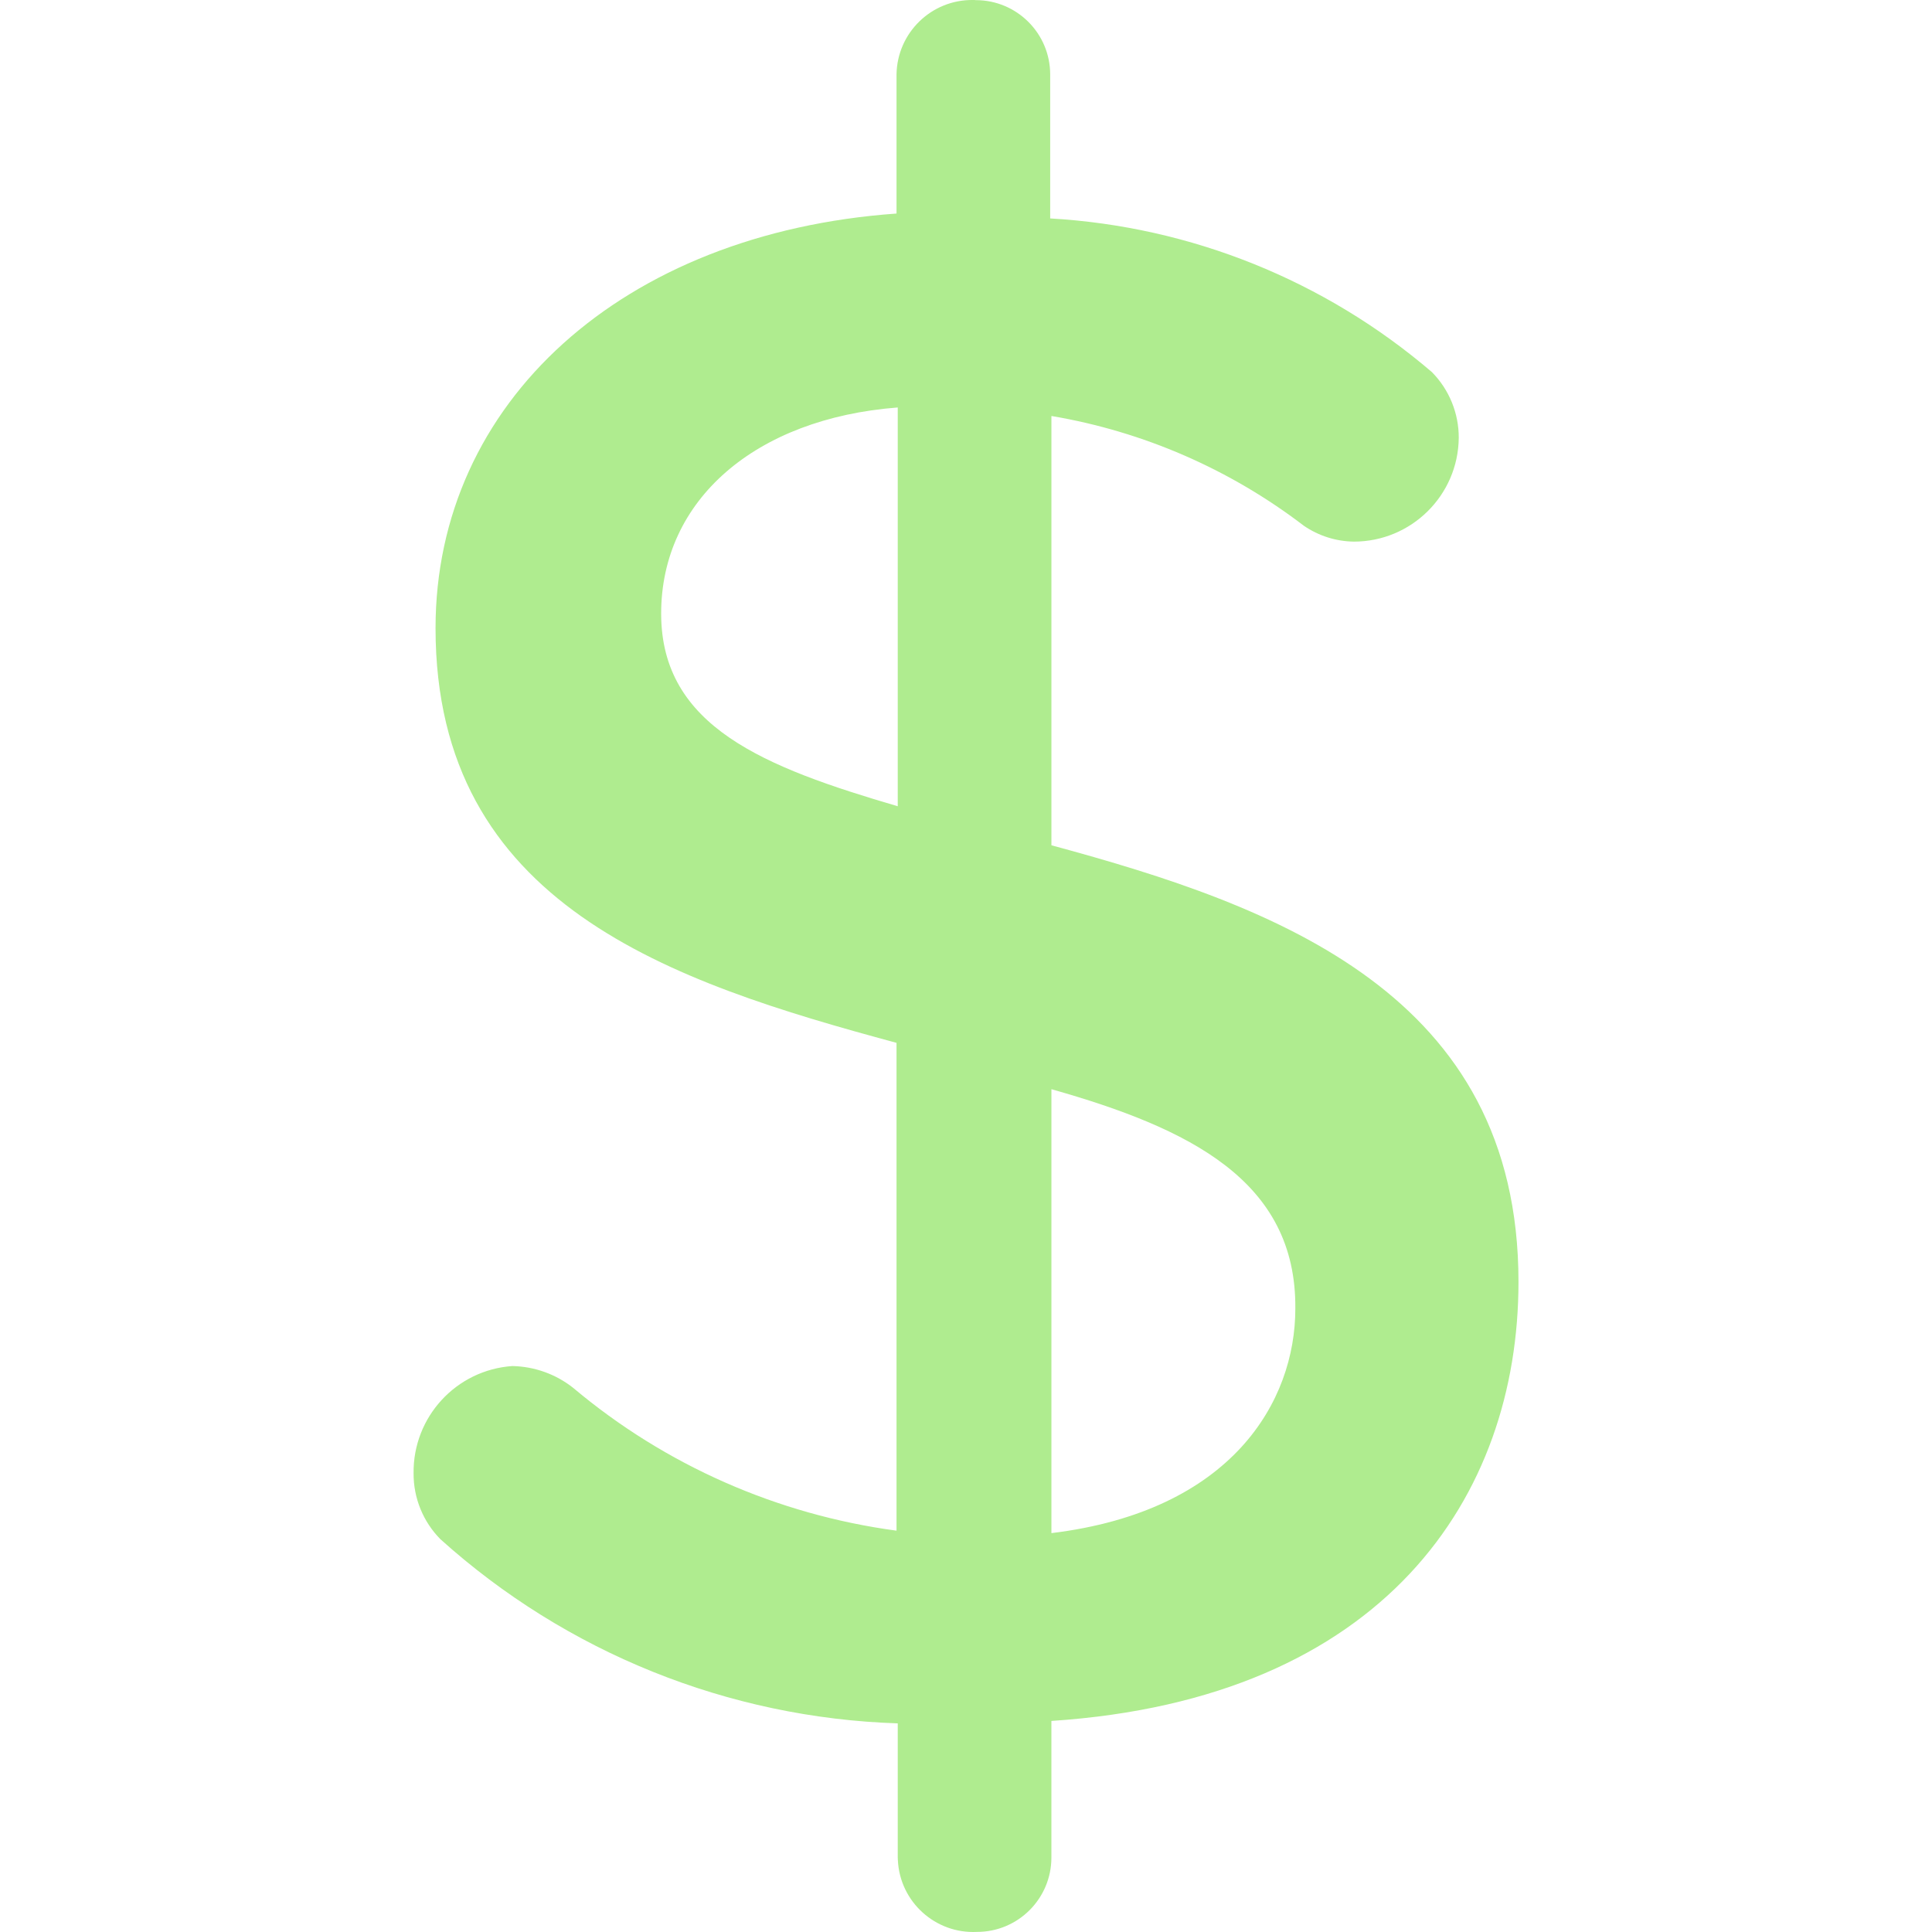<?xml version="1.0" encoding="UTF-8"?> <svg xmlns="http://www.w3.org/2000/svg" width="85" height="85" viewBox="0 0 85 85" fill="none"> <g clip-path="url(#clip0_2425_27462)"> <path d="M46.258 37.189V18.302C50.298 18.984 54.108 20.642 57.364 23.131C58.014 23.576 58.776 23.818 59.564 23.829C62.092 23.829 64.152 21.795 64.179 19.268C64.184 18.184 63.76 17.143 62.998 16.371C58.293 12.341 52.391 9.964 46.204 9.61V3.279C46.204 1.47 44.739 0.006 42.931 0.006C42.894 0 42.856 0 42.818 0C40.983 -0.027 39.47 1.438 39.443 3.279V9.395C27.371 10.254 19.162 17.712 19.162 27.638C19.162 39.818 29.517 43.198 39.443 45.881V67.343C34.207 66.64 29.27 64.467 25.225 61.066C24.463 60.459 23.518 60.121 22.542 60.1C20.068 60.272 18.164 62.343 18.196 64.822C18.19 65.905 18.614 66.946 19.376 67.719C24.919 72.709 32.044 75.579 39.497 75.821V81.723C39.497 81.76 39.502 81.798 39.502 81.836C39.588 83.671 41.149 85.087 42.984 84.996C44.793 84.996 46.257 83.531 46.257 81.723V75.714C60.905 74.748 66.807 65.841 66.807 56.398C66.808 43.735 56.184 39.872 46.258 37.189ZM39.497 35.472C33.649 33.755 29.088 31.984 29.088 26.994C29.088 22.004 33.22 18.41 39.497 17.927V35.472ZM46.258 67.451V47.92C52.321 49.637 57.042 51.944 56.989 57.578C56.989 61.656 54.199 66.485 46.258 67.451Z" fill="#AFEC8F"></path> </g> <defs> <clipPath id="clip0_2425_27462"> <rect width="85" height="85" fill="white"></rect> </clipPath> </defs> </svg> 